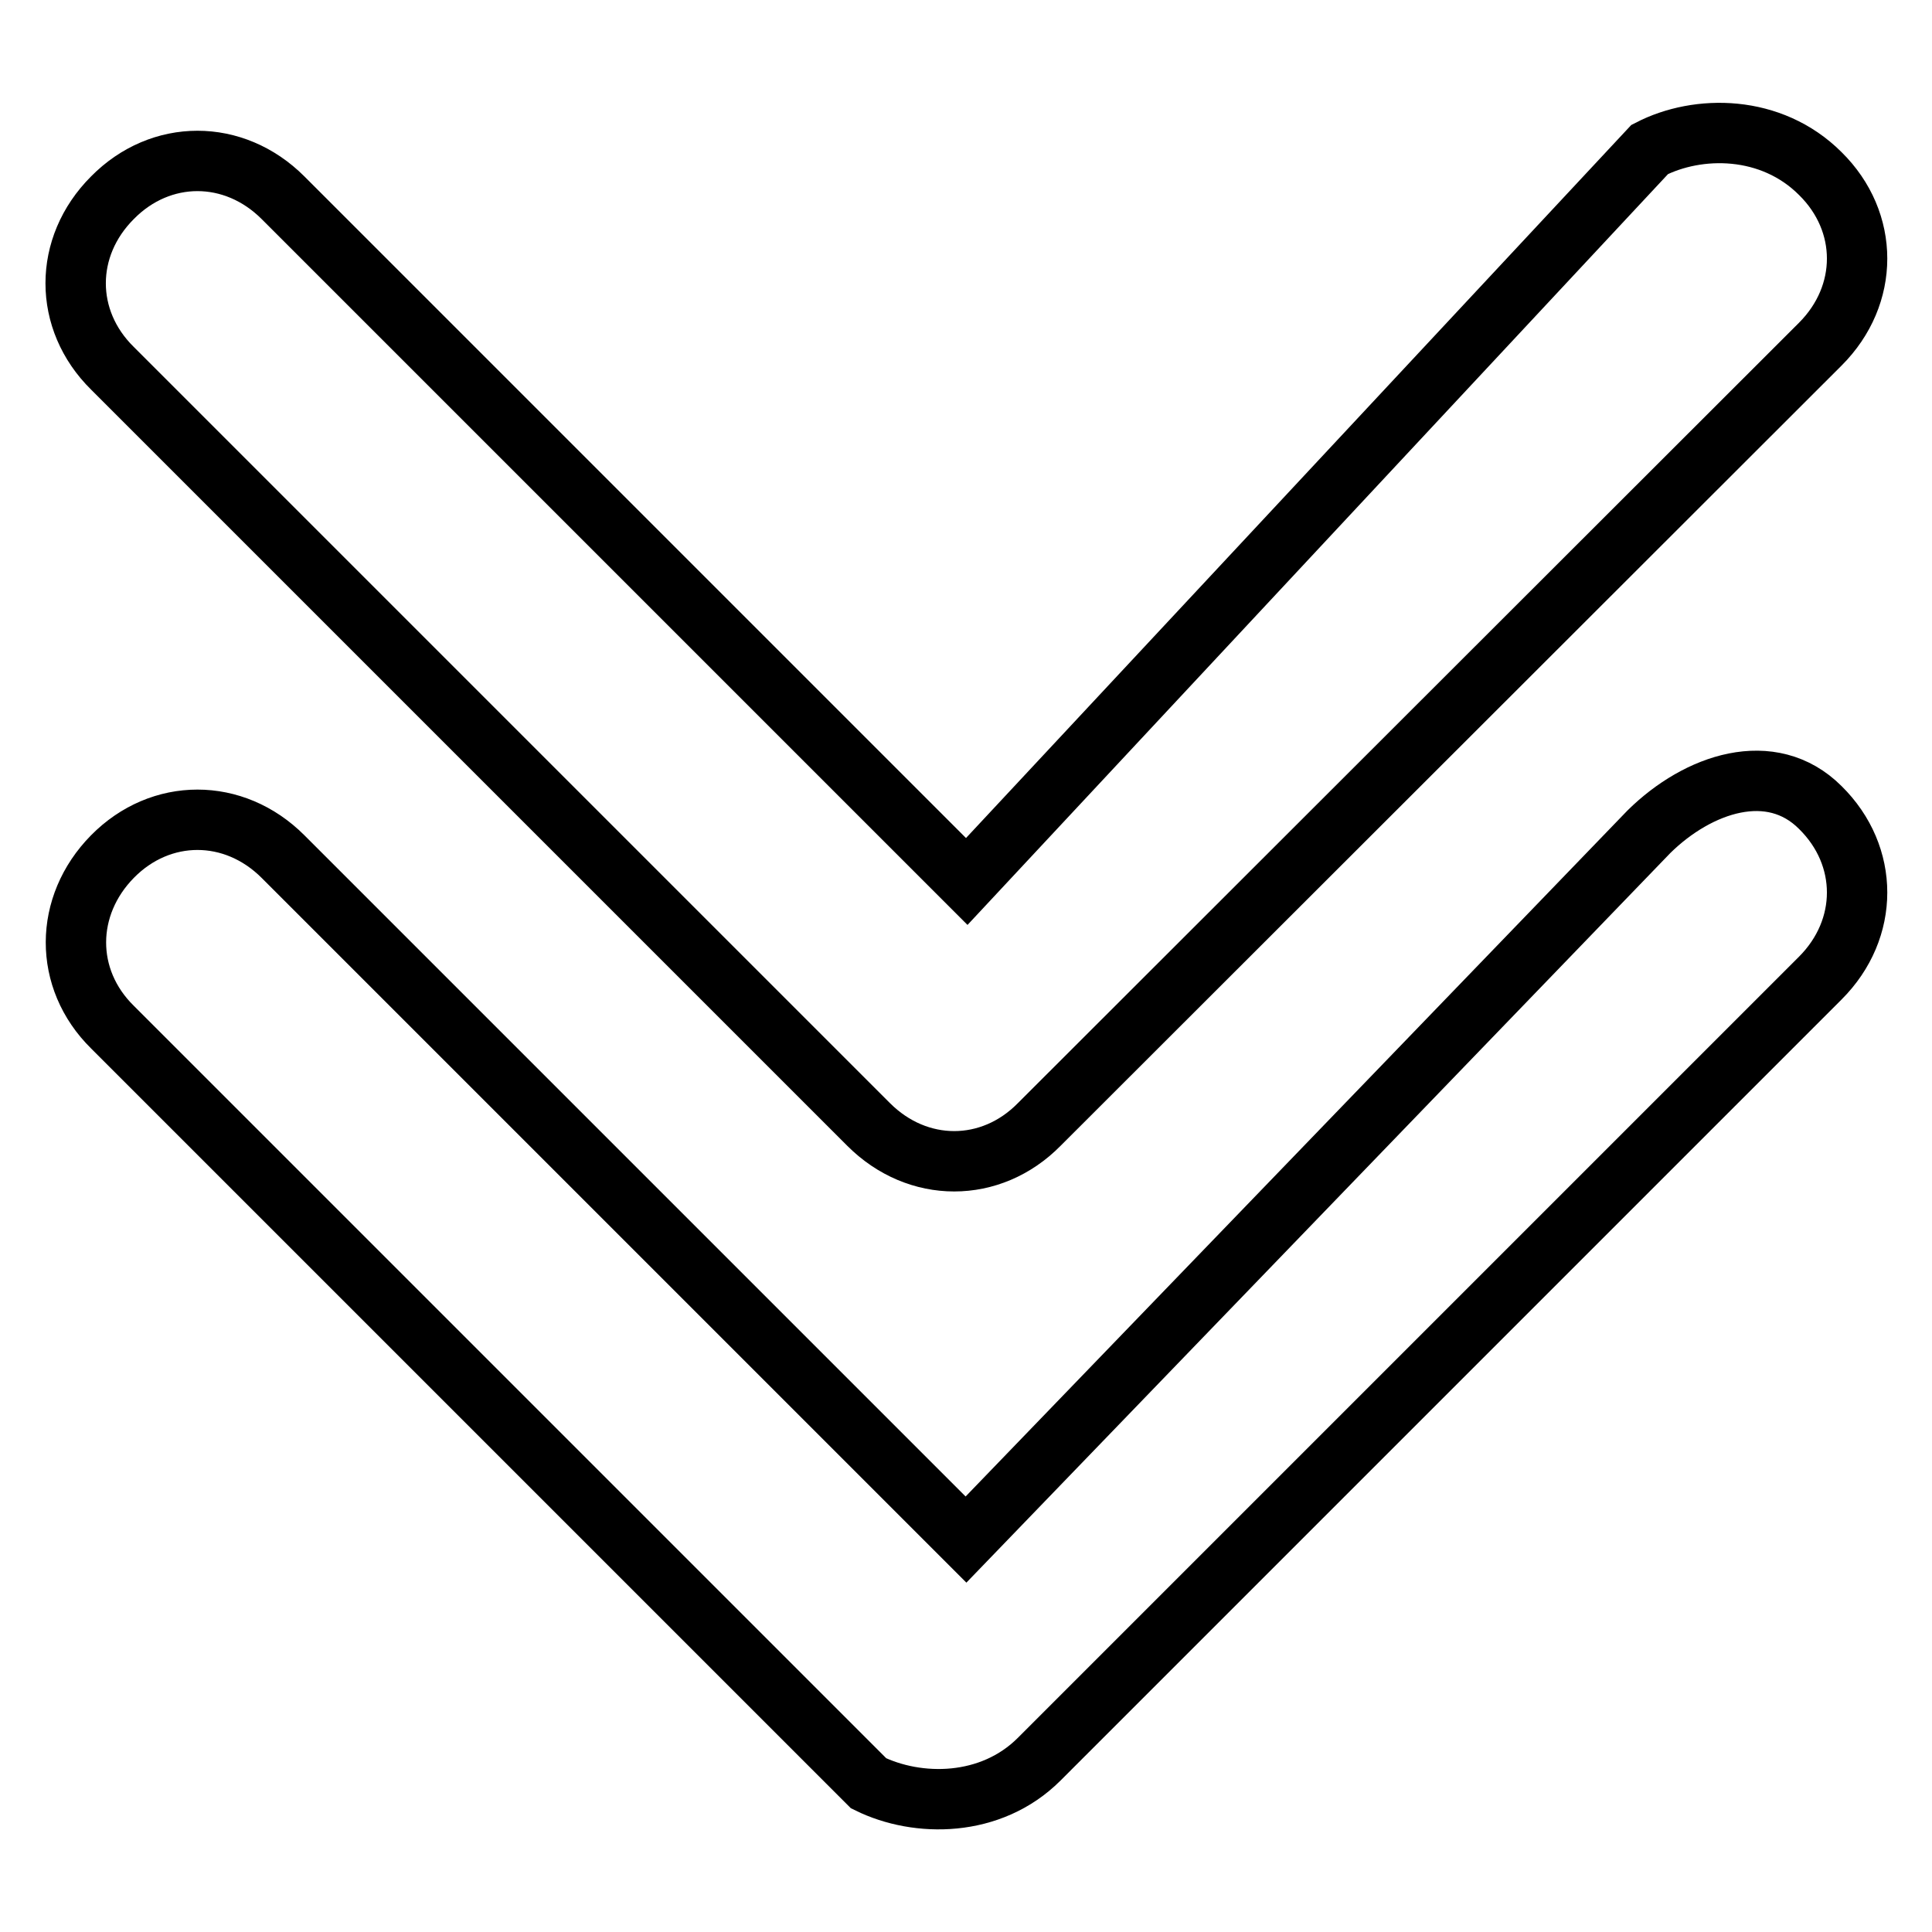 <?xml version="1.0" encoding="utf-8"?>
<!-- Svg Vector Icons : http://www.onlinewebfonts.com/icon -->
<!DOCTYPE svg PUBLIC "-//W3C//DTD SVG 1.1//EN" "http://www.w3.org/Graphics/SVG/1.1/DTD/svg11.dtd">
<svg version="1.1" xmlns="http://www.w3.org/2000/svg" xmlns:xlink="http://www.w3.org/1999/xlink" x="0px" y="0px" viewBox="0 0 256 256" enable-background="new 0 0 256 256" xml:space="preserve">
<g> <path stroke-width="8" fill-opacity="0" stroke="#000000"  d="M115.1,149c6.5,6.5,16.2,6.5,22.6,0L241.2,45.6c6.5-6.5,6.5-16.2,0-22.6c-6.5-6.5-16.2-6.5-22.6-3.2 l-90.5,97L37.5,26.2c-6.5-6.5-16.2-6.5-22.6,0c-6.5,6.5-6.5,16.2,0,22.6L115.1,149z M218.5,110.2L128,204l-90.5-90.5 c-6.5-6.5-16.2-6.5-22.6,0s-6.5,16.2,0,22.6l100.2,100.2c6.5,3.2,16.2,3.2,22.6-3.2l103.5-103.5c6.5-6.5,6.5-16.2,0-22.6 C234.7,100.5,225,103.8,218.5,110.2z"/></g>
</svg>